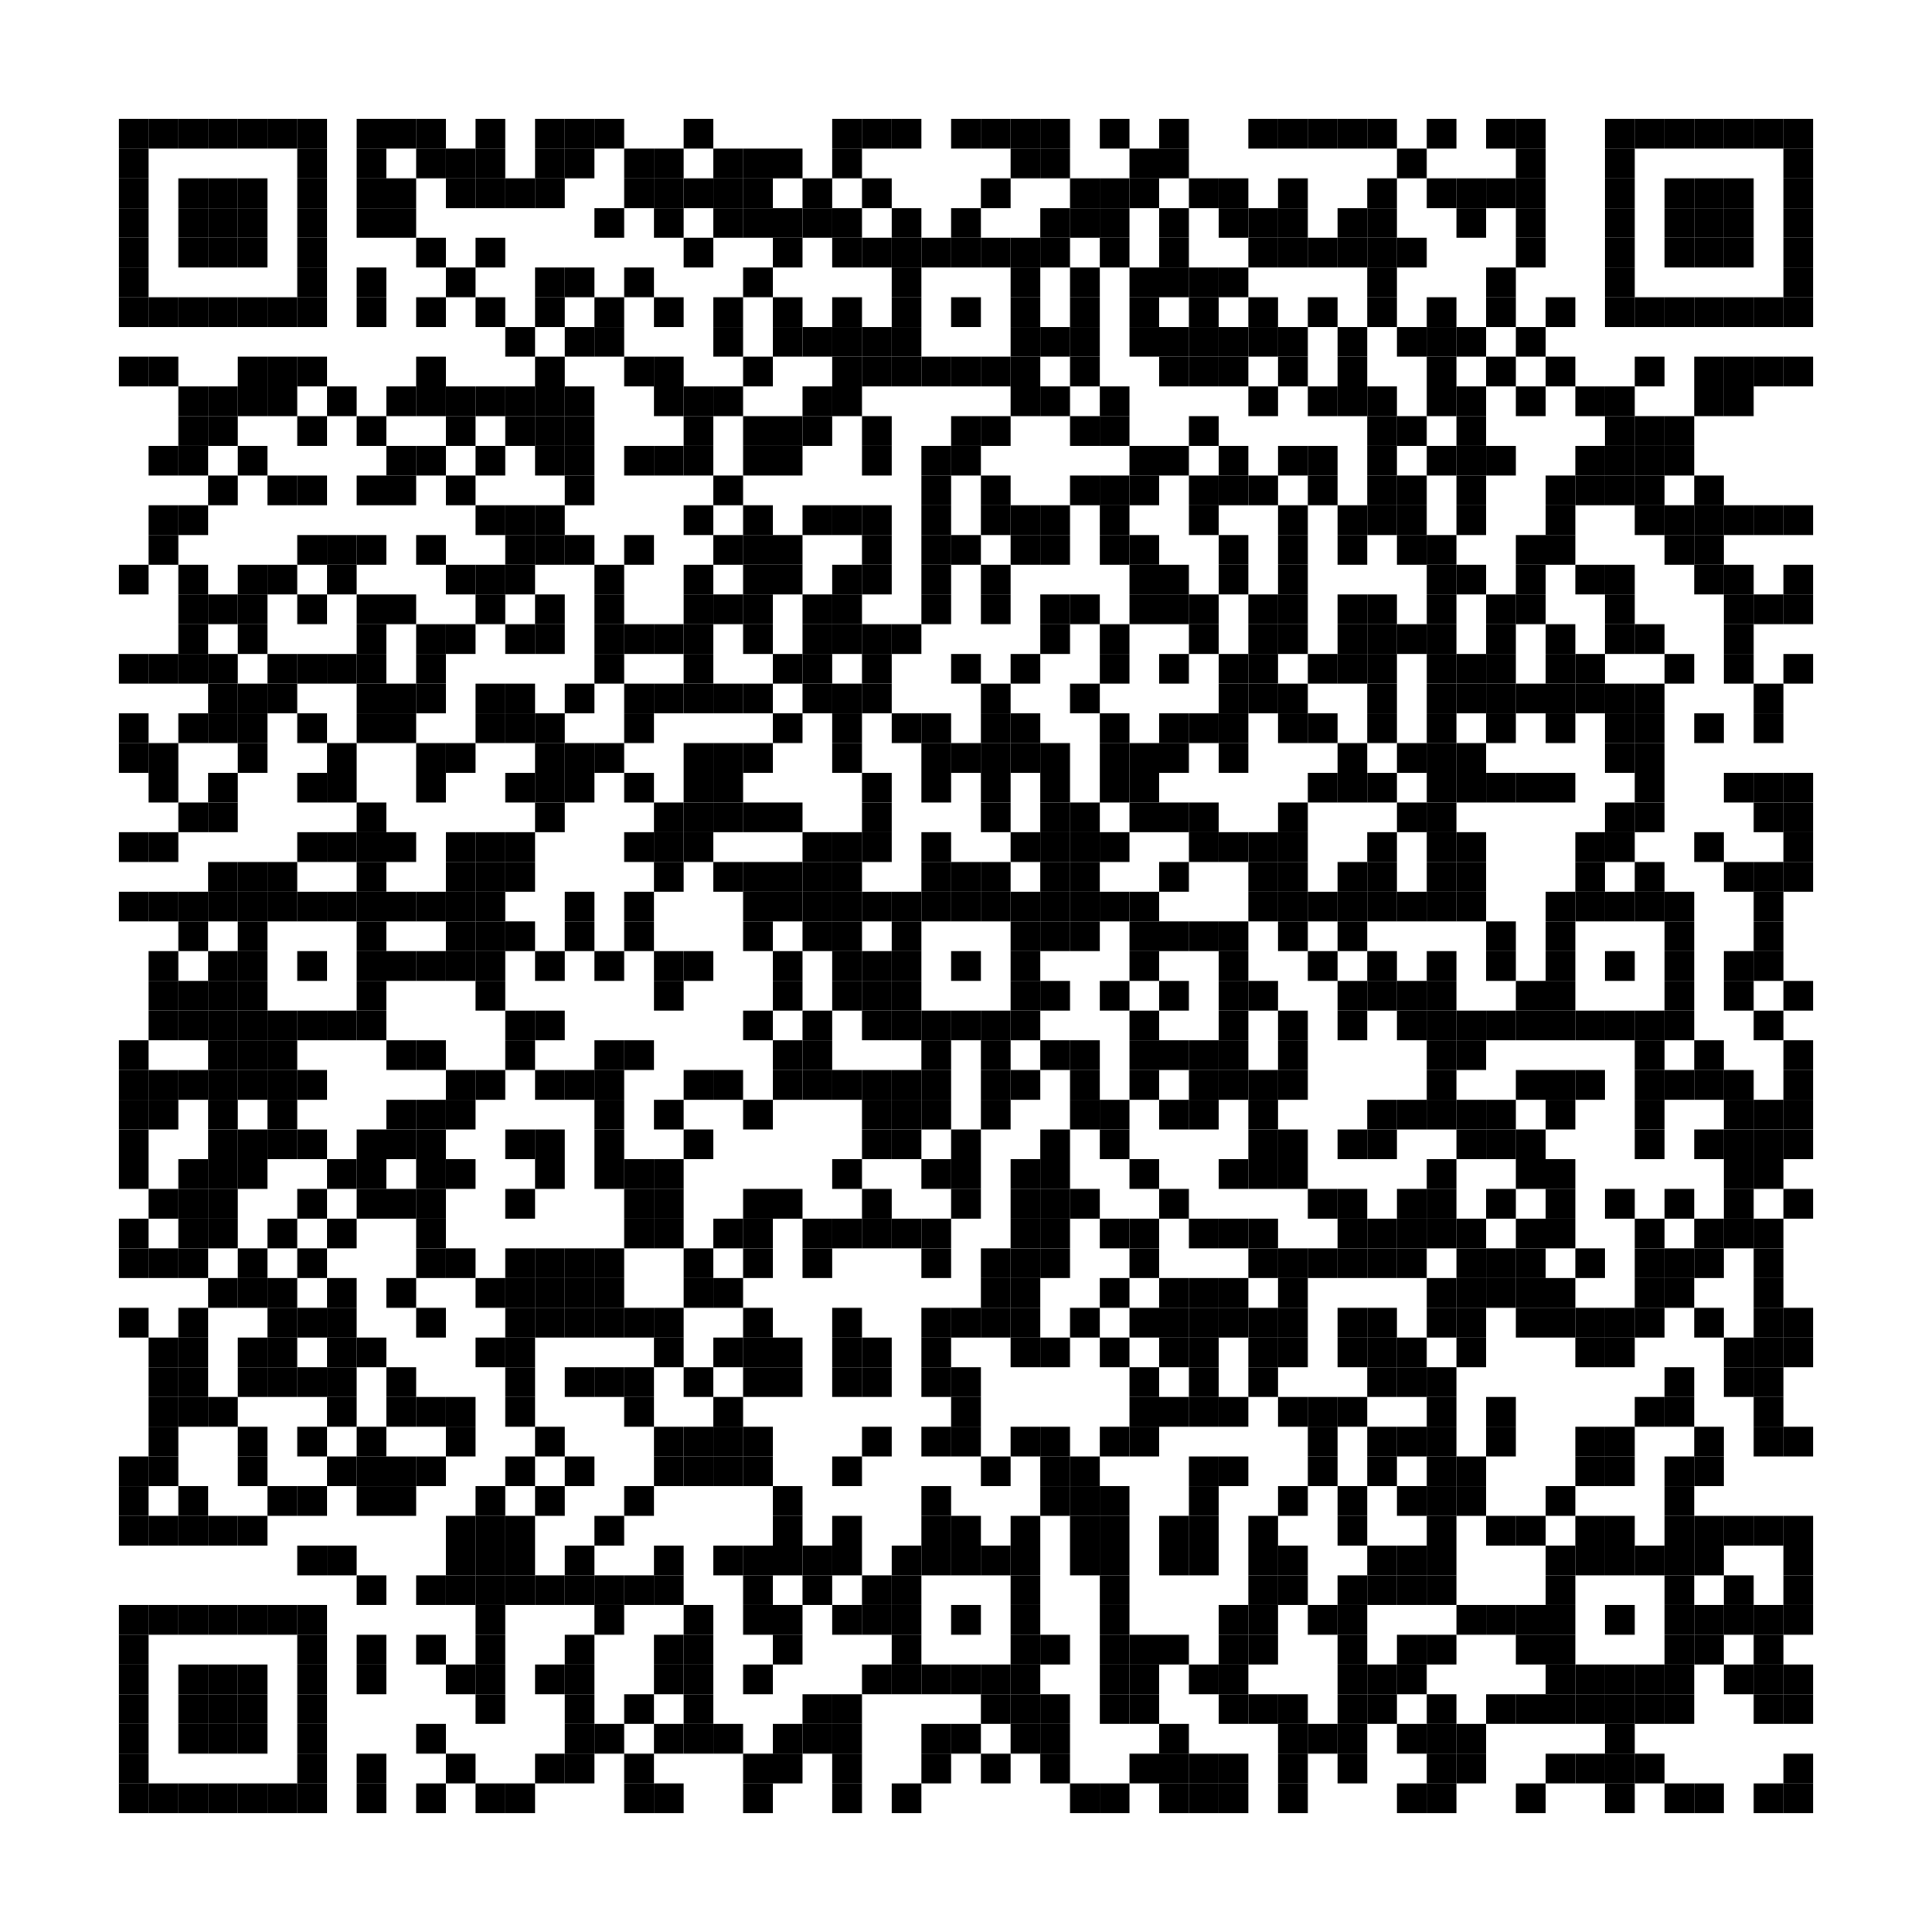 <?xml version="1.0" encoding="utf-8"?>
<!DOCTYPE svg PUBLIC "-//W3C//DTD SVG 1.0//EN" "http://www.w3.org/TR/2001/REC-SVG-20010904/DTD/svg10.dtd">
<svg xmlns="http://www.w3.org/2000/svg" xml:space="preserve" xmlns:xlink="http://www.w3.org/1999/xlink" width="65" height="65" viewBox="0 0 65 65">
<desc></desc>
<rect width="65" height="65" fill="#ffffff" cx="0" cy="0" />
<defs>
<rect id="p" width="1" height="1" />
</defs>
<g fill="#000000">
<use x="4" y="4" xlink:href="#p" />
<use x="5" y="4" xlink:href="#p" />
<use x="6" y="4" xlink:href="#p" />
<use x="7" y="4" xlink:href="#p" />
<use x="8" y="4" xlink:href="#p" />
<use x="9" y="4" xlink:href="#p" />
<use x="10" y="4" xlink:href="#p" />
<use x="12" y="4" xlink:href="#p" />
<use x="13" y="4" xlink:href="#p" />
<use x="14" y="4" xlink:href="#p" />
<use x="16" y="4" xlink:href="#p" />
<use x="18" y="4" xlink:href="#p" />
<use x="19" y="4" xlink:href="#p" />
<use x="20" y="4" xlink:href="#p" />
<use x="23" y="4" xlink:href="#p" />
<use x="28" y="4" xlink:href="#p" />
<use x="29" y="4" xlink:href="#p" />
<use x="30" y="4" xlink:href="#p" />
<use x="32" y="4" xlink:href="#p" />
<use x="33" y="4" xlink:href="#p" />
<use x="34" y="4" xlink:href="#p" />
<use x="35" y="4" xlink:href="#p" />
<use x="37" y="4" xlink:href="#p" />
<use x="39" y="4" xlink:href="#p" />
<use x="42" y="4" xlink:href="#p" />
<use x="43" y="4" xlink:href="#p" />
<use x="44" y="4" xlink:href="#p" />
<use x="45" y="4" xlink:href="#p" />
<use x="46" y="4" xlink:href="#p" />
<use x="48" y="4" xlink:href="#p" />
<use x="50" y="4" xlink:href="#p" />
<use x="51" y="4" xlink:href="#p" />
<use x="54" y="4" xlink:href="#p" />
<use x="55" y="4" xlink:href="#p" />
<use x="56" y="4" xlink:href="#p" />
<use x="57" y="4" xlink:href="#p" />
<use x="58" y="4" xlink:href="#p" />
<use x="59" y="4" xlink:href="#p" />
<use x="60" y="4" xlink:href="#p" />
<use x="4" y="5" xlink:href="#p" />
<use x="10" y="5" xlink:href="#p" />
<use x="12" y="5" xlink:href="#p" />
<use x="14" y="5" xlink:href="#p" />
<use x="15" y="5" xlink:href="#p" />
<use x="16" y="5" xlink:href="#p" />
<use x="18" y="5" xlink:href="#p" />
<use x="19" y="5" xlink:href="#p" />
<use x="21" y="5" xlink:href="#p" />
<use x="22" y="5" xlink:href="#p" />
<use x="24" y="5" xlink:href="#p" />
<use x="25" y="5" xlink:href="#p" />
<use x="26" y="5" xlink:href="#p" />
<use x="28" y="5" xlink:href="#p" />
<use x="34" y="5" xlink:href="#p" />
<use x="35" y="5" xlink:href="#p" />
<use x="38" y="5" xlink:href="#p" />
<use x="39" y="5" xlink:href="#p" />
<use x="47" y="5" xlink:href="#p" />
<use x="51" y="5" xlink:href="#p" />
<use x="54" y="5" xlink:href="#p" />
<use x="60" y="5" xlink:href="#p" />
<use x="4" y="6" xlink:href="#p" />
<use x="6" y="6" xlink:href="#p" />
<use x="7" y="6" xlink:href="#p" />
<use x="8" y="6" xlink:href="#p" />
<use x="10" y="6" xlink:href="#p" />
<use x="12" y="6" xlink:href="#p" />
<use x="13" y="6" xlink:href="#p" />
<use x="15" y="6" xlink:href="#p" />
<use x="16" y="6" xlink:href="#p" />
<use x="17" y="6" xlink:href="#p" />
<use x="18" y="6" xlink:href="#p" />
<use x="21" y="6" xlink:href="#p" />
<use x="22" y="6" xlink:href="#p" />
<use x="23" y="6" xlink:href="#p" />
<use x="24" y="6" xlink:href="#p" />
<use x="25" y="6" xlink:href="#p" />
<use x="27" y="6" xlink:href="#p" />
<use x="29" y="6" xlink:href="#p" />
<use x="33" y="6" xlink:href="#p" />
<use x="36" y="6" xlink:href="#p" />
<use x="37" y="6" xlink:href="#p" />
<use x="38" y="6" xlink:href="#p" />
<use x="40" y="6" xlink:href="#p" />
<use x="41" y="6" xlink:href="#p" />
<use x="43" y="6" xlink:href="#p" />
<use x="46" y="6" xlink:href="#p" />
<use x="48" y="6" xlink:href="#p" />
<use x="49" y="6" xlink:href="#p" />
<use x="50" y="6" xlink:href="#p" />
<use x="51" y="6" xlink:href="#p" />
<use x="54" y="6" xlink:href="#p" />
<use x="56" y="6" xlink:href="#p" />
<use x="57" y="6" xlink:href="#p" />
<use x="58" y="6" xlink:href="#p" />
<use x="60" y="6" xlink:href="#p" />
<use x="4" y="7" xlink:href="#p" />
<use x="6" y="7" xlink:href="#p" />
<use x="7" y="7" xlink:href="#p" />
<use x="8" y="7" xlink:href="#p" />
<use x="10" y="7" xlink:href="#p" />
<use x="12" y="7" xlink:href="#p" />
<use x="13" y="7" xlink:href="#p" />
<use x="20" y="7" xlink:href="#p" />
<use x="22" y="7" xlink:href="#p" />
<use x="24" y="7" xlink:href="#p" />
<use x="25" y="7" xlink:href="#p" />
<use x="26" y="7" xlink:href="#p" />
<use x="27" y="7" xlink:href="#p" />
<use x="28" y="7" xlink:href="#p" />
<use x="30" y="7" xlink:href="#p" />
<use x="32" y="7" xlink:href="#p" />
<use x="35" y="7" xlink:href="#p" />
<use x="36" y="7" xlink:href="#p" />
<use x="37" y="7" xlink:href="#p" />
<use x="39" y="7" xlink:href="#p" />
<use x="41" y="7" xlink:href="#p" />
<use x="42" y="7" xlink:href="#p" />
<use x="43" y="7" xlink:href="#p" />
<use x="45" y="7" xlink:href="#p" />
<use x="46" y="7" xlink:href="#p" />
<use x="49" y="7" xlink:href="#p" />
<use x="51" y="7" xlink:href="#p" />
<use x="54" y="7" xlink:href="#p" />
<use x="56" y="7" xlink:href="#p" />
<use x="57" y="7" xlink:href="#p" />
<use x="58" y="7" xlink:href="#p" />
<use x="60" y="7" xlink:href="#p" />
<use x="4" y="8" xlink:href="#p" />
<use x="6" y="8" xlink:href="#p" />
<use x="7" y="8" xlink:href="#p" />
<use x="8" y="8" xlink:href="#p" />
<use x="10" y="8" xlink:href="#p" />
<use x="14" y="8" xlink:href="#p" />
<use x="16" y="8" xlink:href="#p" />
<use x="23" y="8" xlink:href="#p" />
<use x="26" y="8" xlink:href="#p" />
<use x="28" y="8" xlink:href="#p" />
<use x="29" y="8" xlink:href="#p" />
<use x="30" y="8" xlink:href="#p" />
<use x="31" y="8" xlink:href="#p" />
<use x="32" y="8" xlink:href="#p" />
<use x="33" y="8" xlink:href="#p" />
<use x="34" y="8" xlink:href="#p" />
<use x="35" y="8" xlink:href="#p" />
<use x="37" y="8" xlink:href="#p" />
<use x="39" y="8" xlink:href="#p" />
<use x="42" y="8" xlink:href="#p" />
<use x="43" y="8" xlink:href="#p" />
<use x="44" y="8" xlink:href="#p" />
<use x="45" y="8" xlink:href="#p" />
<use x="46" y="8" xlink:href="#p" />
<use x="47" y="8" xlink:href="#p" />
<use x="51" y="8" xlink:href="#p" />
<use x="54" y="8" xlink:href="#p" />
<use x="56" y="8" xlink:href="#p" />
<use x="57" y="8" xlink:href="#p" />
<use x="58" y="8" xlink:href="#p" />
<use x="60" y="8" xlink:href="#p" />
<use x="4" y="9" xlink:href="#p" />
<use x="10" y="9" xlink:href="#p" />
<use x="12" y="9" xlink:href="#p" />
<use x="15" y="9" xlink:href="#p" />
<use x="18" y="9" xlink:href="#p" />
<use x="19" y="9" xlink:href="#p" />
<use x="21" y="9" xlink:href="#p" />
<use x="25" y="9" xlink:href="#p" />
<use x="30" y="9" xlink:href="#p" />
<use x="34" y="9" xlink:href="#p" />
<use x="36" y="9" xlink:href="#p" />
<use x="38" y="9" xlink:href="#p" />
<use x="39" y="9" xlink:href="#p" />
<use x="40" y="9" xlink:href="#p" />
<use x="41" y="9" xlink:href="#p" />
<use x="46" y="9" xlink:href="#p" />
<use x="50" y="9" xlink:href="#p" />
<use x="54" y="9" xlink:href="#p" />
<use x="60" y="9" xlink:href="#p" />
<use x="4" y="10" xlink:href="#p" />
<use x="5" y="10" xlink:href="#p" />
<use x="6" y="10" xlink:href="#p" />
<use x="7" y="10" xlink:href="#p" />
<use x="8" y="10" xlink:href="#p" />
<use x="9" y="10" xlink:href="#p" />
<use x="10" y="10" xlink:href="#p" />
<use x="12" y="10" xlink:href="#p" />
<use x="14" y="10" xlink:href="#p" />
<use x="16" y="10" xlink:href="#p" />
<use x="18" y="10" xlink:href="#p" />
<use x="20" y="10" xlink:href="#p" />
<use x="22" y="10" xlink:href="#p" />
<use x="24" y="10" xlink:href="#p" />
<use x="26" y="10" xlink:href="#p" />
<use x="28" y="10" xlink:href="#p" />
<use x="30" y="10" xlink:href="#p" />
<use x="32" y="10" xlink:href="#p" />
<use x="34" y="10" xlink:href="#p" />
<use x="36" y="10" xlink:href="#p" />
<use x="38" y="10" xlink:href="#p" />
<use x="40" y="10" xlink:href="#p" />
<use x="42" y="10" xlink:href="#p" />
<use x="44" y="10" xlink:href="#p" />
<use x="46" y="10" xlink:href="#p" />
<use x="48" y="10" xlink:href="#p" />
<use x="50" y="10" xlink:href="#p" />
<use x="52" y="10" xlink:href="#p" />
<use x="54" y="10" xlink:href="#p" />
<use x="55" y="10" xlink:href="#p" />
<use x="56" y="10" xlink:href="#p" />
<use x="57" y="10" xlink:href="#p" />
<use x="58" y="10" xlink:href="#p" />
<use x="59" y="10" xlink:href="#p" />
<use x="60" y="10" xlink:href="#p" />
<use x="17" y="11" xlink:href="#p" />
<use x="19" y="11" xlink:href="#p" />
<use x="20" y="11" xlink:href="#p" />
<use x="24" y="11" xlink:href="#p" />
<use x="26" y="11" xlink:href="#p" />
<use x="27" y="11" xlink:href="#p" />
<use x="28" y="11" xlink:href="#p" />
<use x="29" y="11" xlink:href="#p" />
<use x="30" y="11" xlink:href="#p" />
<use x="34" y="11" xlink:href="#p" />
<use x="35" y="11" xlink:href="#p" />
<use x="36" y="11" xlink:href="#p" />
<use x="38" y="11" xlink:href="#p" />
<use x="39" y="11" xlink:href="#p" />
<use x="40" y="11" xlink:href="#p" />
<use x="41" y="11" xlink:href="#p" />
<use x="42" y="11" xlink:href="#p" />
<use x="43" y="11" xlink:href="#p" />
<use x="45" y="11" xlink:href="#p" />
<use x="47" y="11" xlink:href="#p" />
<use x="48" y="11" xlink:href="#p" />
<use x="49" y="11" xlink:href="#p" />
<use x="51" y="11" xlink:href="#p" />
<use x="4" y="12" xlink:href="#p" />
<use x="5" y="12" xlink:href="#p" />
<use x="8" y="12" xlink:href="#p" />
<use x="9" y="12" xlink:href="#p" />
<use x="10" y="12" xlink:href="#p" />
<use x="14" y="12" xlink:href="#p" />
<use x="18" y="12" xlink:href="#p" />
<use x="21" y="12" xlink:href="#p" />
<use x="22" y="12" xlink:href="#p" />
<use x="25" y="12" xlink:href="#p" />
<use x="28" y="12" xlink:href="#p" />
<use x="29" y="12" xlink:href="#p" />
<use x="30" y="12" xlink:href="#p" />
<use x="31" y="12" xlink:href="#p" />
<use x="32" y="12" xlink:href="#p" />
<use x="33" y="12" xlink:href="#p" />
<use x="34" y="12" xlink:href="#p" />
<use x="36" y="12" xlink:href="#p" />
<use x="39" y="12" xlink:href="#p" />
<use x="40" y="12" xlink:href="#p" />
<use x="41" y="12" xlink:href="#p" />
<use x="43" y="12" xlink:href="#p" />
<use x="45" y="12" xlink:href="#p" />
<use x="48" y="12" xlink:href="#p" />
<use x="50" y="12" xlink:href="#p" />
<use x="52" y="12" xlink:href="#p" />
<use x="55" y="12" xlink:href="#p" />
<use x="57" y="12" xlink:href="#p" />
<use x="58" y="12" xlink:href="#p" />
<use x="59" y="12" xlink:href="#p" />
<use x="60" y="12" xlink:href="#p" />
<use x="6" y="13" xlink:href="#p" />
<use x="7" y="13" xlink:href="#p" />
<use x="8" y="13" xlink:href="#p" />
<use x="9" y="13" xlink:href="#p" />
<use x="11" y="13" xlink:href="#p" />
<use x="13" y="13" xlink:href="#p" />
<use x="14" y="13" xlink:href="#p" />
<use x="15" y="13" xlink:href="#p" />
<use x="16" y="13" xlink:href="#p" />
<use x="17" y="13" xlink:href="#p" />
<use x="18" y="13" xlink:href="#p" />
<use x="19" y="13" xlink:href="#p" />
<use x="22" y="13" xlink:href="#p" />
<use x="23" y="13" xlink:href="#p" />
<use x="24" y="13" xlink:href="#p" />
<use x="27" y="13" xlink:href="#p" />
<use x="28" y="13" xlink:href="#p" />
<use x="34" y="13" xlink:href="#p" />
<use x="35" y="13" xlink:href="#p" />
<use x="37" y="13" xlink:href="#p" />
<use x="42" y="13" xlink:href="#p" />
<use x="44" y="13" xlink:href="#p" />
<use x="45" y="13" xlink:href="#p" />
<use x="46" y="13" xlink:href="#p" />
<use x="48" y="13" xlink:href="#p" />
<use x="49" y="13" xlink:href="#p" />
<use x="51" y="13" xlink:href="#p" />
<use x="53" y="13" xlink:href="#p" />
<use x="54" y="13" xlink:href="#p" />
<use x="57" y="13" xlink:href="#p" />
<use x="58" y="13" xlink:href="#p" />
<use x="6" y="14" xlink:href="#p" />
<use x="7" y="14" xlink:href="#p" />
<use x="10" y="14" xlink:href="#p" />
<use x="12" y="14" xlink:href="#p" />
<use x="15" y="14" xlink:href="#p" />
<use x="17" y="14" xlink:href="#p" />
<use x="18" y="14" xlink:href="#p" />
<use x="19" y="14" xlink:href="#p" />
<use x="23" y="14" xlink:href="#p" />
<use x="25" y="14" xlink:href="#p" />
<use x="26" y="14" xlink:href="#p" />
<use x="27" y="14" xlink:href="#p" />
<use x="29" y="14" xlink:href="#p" />
<use x="32" y="14" xlink:href="#p" />
<use x="33" y="14" xlink:href="#p" />
<use x="36" y="14" xlink:href="#p" />
<use x="37" y="14" xlink:href="#p" />
<use x="40" y="14" xlink:href="#p" />
<use x="46" y="14" xlink:href="#p" />
<use x="47" y="14" xlink:href="#p" />
<use x="49" y="14" xlink:href="#p" />
<use x="54" y="14" xlink:href="#p" />
<use x="55" y="14" xlink:href="#p" />
<use x="56" y="14" xlink:href="#p" />
<use x="5" y="15" xlink:href="#p" />
<use x="6" y="15" xlink:href="#p" />
<use x="8" y="15" xlink:href="#p" />
<use x="13" y="15" xlink:href="#p" />
<use x="14" y="15" xlink:href="#p" />
<use x="16" y="15" xlink:href="#p" />
<use x="18" y="15" xlink:href="#p" />
<use x="19" y="15" xlink:href="#p" />
<use x="21" y="15" xlink:href="#p" />
<use x="22" y="15" xlink:href="#p" />
<use x="23" y="15" xlink:href="#p" />
<use x="25" y="15" xlink:href="#p" />
<use x="26" y="15" xlink:href="#p" />
<use x="29" y="15" xlink:href="#p" />
<use x="31" y="15" xlink:href="#p" />
<use x="32" y="15" xlink:href="#p" />
<use x="38" y="15" xlink:href="#p" />
<use x="39" y="15" xlink:href="#p" />
<use x="41" y="15" xlink:href="#p" />
<use x="43" y="15" xlink:href="#p" />
<use x="44" y="15" xlink:href="#p" />
<use x="46" y="15" xlink:href="#p" />
<use x="48" y="15" xlink:href="#p" />
<use x="49" y="15" xlink:href="#p" />
<use x="50" y="15" xlink:href="#p" />
<use x="53" y="15" xlink:href="#p" />
<use x="54" y="15" xlink:href="#p" />
<use x="55" y="15" xlink:href="#p" />
<use x="56" y="15" xlink:href="#p" />
<use x="7" y="16" xlink:href="#p" />
<use x="9" y="16" xlink:href="#p" />
<use x="10" y="16" xlink:href="#p" />
<use x="12" y="16" xlink:href="#p" />
<use x="13" y="16" xlink:href="#p" />
<use x="15" y="16" xlink:href="#p" />
<use x="19" y="16" xlink:href="#p" />
<use x="24" y="16" xlink:href="#p" />
<use x="31" y="16" xlink:href="#p" />
<use x="33" y="16" xlink:href="#p" />
<use x="36" y="16" xlink:href="#p" />
<use x="37" y="16" xlink:href="#p" />
<use x="38" y="16" xlink:href="#p" />
<use x="40" y="16" xlink:href="#p" />
<use x="41" y="16" xlink:href="#p" />
<use x="42" y="16" xlink:href="#p" />
<use x="44" y="16" xlink:href="#p" />
<use x="46" y="16" xlink:href="#p" />
<use x="47" y="16" xlink:href="#p" />
<use x="49" y="16" xlink:href="#p" />
<use x="52" y="16" xlink:href="#p" />
<use x="53" y="16" xlink:href="#p" />
<use x="54" y="16" xlink:href="#p" />
<use x="55" y="16" xlink:href="#p" />
<use x="57" y="16" xlink:href="#p" />
<use x="5" y="17" xlink:href="#p" />
<use x="6" y="17" xlink:href="#p" />
<use x="16" y="17" xlink:href="#p" />
<use x="17" y="17" xlink:href="#p" />
<use x="18" y="17" xlink:href="#p" />
<use x="23" y="17" xlink:href="#p" />
<use x="25" y="17" xlink:href="#p" />
<use x="27" y="17" xlink:href="#p" />
<use x="28" y="17" xlink:href="#p" />
<use x="29" y="17" xlink:href="#p" />
<use x="31" y="17" xlink:href="#p" />
<use x="33" y="17" xlink:href="#p" />
<use x="34" y="17" xlink:href="#p" />
<use x="35" y="17" xlink:href="#p" />
<use x="37" y="17" xlink:href="#p" />
<use x="40" y="17" xlink:href="#p" />
<use x="43" y="17" xlink:href="#p" />
<use x="45" y="17" xlink:href="#p" />
<use x="46" y="17" xlink:href="#p" />
<use x="47" y="17" xlink:href="#p" />
<use x="49" y="17" xlink:href="#p" />
<use x="52" y="17" xlink:href="#p" />
<use x="55" y="17" xlink:href="#p" />
<use x="56" y="17" xlink:href="#p" />
<use x="57" y="17" xlink:href="#p" />
<use x="58" y="17" xlink:href="#p" />
<use x="59" y="17" xlink:href="#p" />
<use x="60" y="17" xlink:href="#p" />
<use x="5" y="18" xlink:href="#p" />
<use x="10" y="18" xlink:href="#p" />
<use x="11" y="18" xlink:href="#p" />
<use x="12" y="18" xlink:href="#p" />
<use x="14" y="18" xlink:href="#p" />
<use x="17" y="18" xlink:href="#p" />
<use x="18" y="18" xlink:href="#p" />
<use x="19" y="18" xlink:href="#p" />
<use x="21" y="18" xlink:href="#p" />
<use x="24" y="18" xlink:href="#p" />
<use x="25" y="18" xlink:href="#p" />
<use x="26" y="18" xlink:href="#p" />
<use x="29" y="18" xlink:href="#p" />
<use x="31" y="18" xlink:href="#p" />
<use x="32" y="18" xlink:href="#p" />
<use x="34" y="18" xlink:href="#p" />
<use x="35" y="18" xlink:href="#p" />
<use x="37" y="18" xlink:href="#p" />
<use x="38" y="18" xlink:href="#p" />
<use x="41" y="18" xlink:href="#p" />
<use x="43" y="18" xlink:href="#p" />
<use x="45" y="18" xlink:href="#p" />
<use x="47" y="18" xlink:href="#p" />
<use x="48" y="18" xlink:href="#p" />
<use x="51" y="18" xlink:href="#p" />
<use x="52" y="18" xlink:href="#p" />
<use x="56" y="18" xlink:href="#p" />
<use x="57" y="18" xlink:href="#p" />
<use x="4" y="19" xlink:href="#p" />
<use x="6" y="19" xlink:href="#p" />
<use x="8" y="19" xlink:href="#p" />
<use x="9" y="19" xlink:href="#p" />
<use x="11" y="19" xlink:href="#p" />
<use x="15" y="19" xlink:href="#p" />
<use x="16" y="19" xlink:href="#p" />
<use x="17" y="19" xlink:href="#p" />
<use x="20" y="19" xlink:href="#p" />
<use x="23" y="19" xlink:href="#p" />
<use x="25" y="19" xlink:href="#p" />
<use x="26" y="19" xlink:href="#p" />
<use x="28" y="19" xlink:href="#p" />
<use x="29" y="19" xlink:href="#p" />
<use x="31" y="19" xlink:href="#p" />
<use x="33" y="19" xlink:href="#p" />
<use x="38" y="19" xlink:href="#p" />
<use x="39" y="19" xlink:href="#p" />
<use x="41" y="19" xlink:href="#p" />
<use x="43" y="19" xlink:href="#p" />
<use x="48" y="19" xlink:href="#p" />
<use x="49" y="19" xlink:href="#p" />
<use x="51" y="19" xlink:href="#p" />
<use x="53" y="19" xlink:href="#p" />
<use x="54" y="19" xlink:href="#p" />
<use x="57" y="19" xlink:href="#p" />
<use x="58" y="19" xlink:href="#p" />
<use x="60" y="19" xlink:href="#p" />
<use x="6" y="20" xlink:href="#p" />
<use x="7" y="20" xlink:href="#p" />
<use x="8" y="20" xlink:href="#p" />
<use x="10" y="20" xlink:href="#p" />
<use x="12" y="20" xlink:href="#p" />
<use x="13" y="20" xlink:href="#p" />
<use x="16" y="20" xlink:href="#p" />
<use x="18" y="20" xlink:href="#p" />
<use x="20" y="20" xlink:href="#p" />
<use x="23" y="20" xlink:href="#p" />
<use x="24" y="20" xlink:href="#p" />
<use x="25" y="20" xlink:href="#p" />
<use x="27" y="20" xlink:href="#p" />
<use x="28" y="20" xlink:href="#p" />
<use x="31" y="20" xlink:href="#p" />
<use x="33" y="20" xlink:href="#p" />
<use x="35" y="20" xlink:href="#p" />
<use x="36" y="20" xlink:href="#p" />
<use x="38" y="20" xlink:href="#p" />
<use x="39" y="20" xlink:href="#p" />
<use x="40" y="20" xlink:href="#p" />
<use x="42" y="20" xlink:href="#p" />
<use x="43" y="20" xlink:href="#p" />
<use x="45" y="20" xlink:href="#p" />
<use x="46" y="20" xlink:href="#p" />
<use x="48" y="20" xlink:href="#p" />
<use x="50" y="20" xlink:href="#p" />
<use x="51" y="20" xlink:href="#p" />
<use x="54" y="20" xlink:href="#p" />
<use x="58" y="20" xlink:href="#p" />
<use x="59" y="20" xlink:href="#p" />
<use x="60" y="20" xlink:href="#p" />
<use x="6" y="21" xlink:href="#p" />
<use x="8" y="21" xlink:href="#p" />
<use x="12" y="21" xlink:href="#p" />
<use x="14" y="21" xlink:href="#p" />
<use x="15" y="21" xlink:href="#p" />
<use x="17" y="21" xlink:href="#p" />
<use x="18" y="21" xlink:href="#p" />
<use x="20" y="21" xlink:href="#p" />
<use x="21" y="21" xlink:href="#p" />
<use x="22" y="21" xlink:href="#p" />
<use x="23" y="21" xlink:href="#p" />
<use x="25" y="21" xlink:href="#p" />
<use x="27" y="21" xlink:href="#p" />
<use x="28" y="21" xlink:href="#p" />
<use x="29" y="21" xlink:href="#p" />
<use x="30" y="21" xlink:href="#p" />
<use x="35" y="21" xlink:href="#p" />
<use x="37" y="21" xlink:href="#p" />
<use x="40" y="21" xlink:href="#p" />
<use x="42" y="21" xlink:href="#p" />
<use x="43" y="21" xlink:href="#p" />
<use x="45" y="21" xlink:href="#p" />
<use x="46" y="21" xlink:href="#p" />
<use x="47" y="21" xlink:href="#p" />
<use x="48" y="21" xlink:href="#p" />
<use x="50" y="21" xlink:href="#p" />
<use x="52" y="21" xlink:href="#p" />
<use x="54" y="21" xlink:href="#p" />
<use x="55" y="21" xlink:href="#p" />
<use x="58" y="21" xlink:href="#p" />
<use x="4" y="22" xlink:href="#p" />
<use x="5" y="22" xlink:href="#p" />
<use x="6" y="22" xlink:href="#p" />
<use x="7" y="22" xlink:href="#p" />
<use x="9" y="22" xlink:href="#p" />
<use x="10" y="22" xlink:href="#p" />
<use x="11" y="22" xlink:href="#p" />
<use x="12" y="22" xlink:href="#p" />
<use x="14" y="22" xlink:href="#p" />
<use x="20" y="22" xlink:href="#p" />
<use x="23" y="22" xlink:href="#p" />
<use x="26" y="22" xlink:href="#p" />
<use x="27" y="22" xlink:href="#p" />
<use x="29" y="22" xlink:href="#p" />
<use x="32" y="22" xlink:href="#p" />
<use x="34" y="22" xlink:href="#p" />
<use x="37" y="22" xlink:href="#p" />
<use x="39" y="22" xlink:href="#p" />
<use x="41" y="22" xlink:href="#p" />
<use x="42" y="22" xlink:href="#p" />
<use x="44" y="22" xlink:href="#p" />
<use x="45" y="22" xlink:href="#p" />
<use x="46" y="22" xlink:href="#p" />
<use x="48" y="22" xlink:href="#p" />
<use x="49" y="22" xlink:href="#p" />
<use x="50" y="22" xlink:href="#p" />
<use x="52" y="22" xlink:href="#p" />
<use x="53" y="22" xlink:href="#p" />
<use x="56" y="22" xlink:href="#p" />
<use x="58" y="22" xlink:href="#p" />
<use x="60" y="22" xlink:href="#p" />
<use x="7" y="23" xlink:href="#p" />
<use x="8" y="23" xlink:href="#p" />
<use x="9" y="23" xlink:href="#p" />
<use x="12" y="23" xlink:href="#p" />
<use x="13" y="23" xlink:href="#p" />
<use x="14" y="23" xlink:href="#p" />
<use x="16" y="23" xlink:href="#p" />
<use x="17" y="23" xlink:href="#p" />
<use x="19" y="23" xlink:href="#p" />
<use x="21" y="23" xlink:href="#p" />
<use x="22" y="23" xlink:href="#p" />
<use x="23" y="23" xlink:href="#p" />
<use x="24" y="23" xlink:href="#p" />
<use x="25" y="23" xlink:href="#p" />
<use x="27" y="23" xlink:href="#p" />
<use x="28" y="23" xlink:href="#p" />
<use x="29" y="23" xlink:href="#p" />
<use x="33" y="23" xlink:href="#p" />
<use x="36" y="23" xlink:href="#p" />
<use x="41" y="23" xlink:href="#p" />
<use x="42" y="23" xlink:href="#p" />
<use x="43" y="23" xlink:href="#p" />
<use x="46" y="23" xlink:href="#p" />
<use x="48" y="23" xlink:href="#p" />
<use x="49" y="23" xlink:href="#p" />
<use x="50" y="23" xlink:href="#p" />
<use x="51" y="23" xlink:href="#p" />
<use x="52" y="23" xlink:href="#p" />
<use x="53" y="23" xlink:href="#p" />
<use x="54" y="23" xlink:href="#p" />
<use x="55" y="23" xlink:href="#p" />
<use x="59" y="23" xlink:href="#p" />
<use x="4" y="24" xlink:href="#p" />
<use x="6" y="24" xlink:href="#p" />
<use x="7" y="24" xlink:href="#p" />
<use x="8" y="24" xlink:href="#p" />
<use x="10" y="24" xlink:href="#p" />
<use x="12" y="24" xlink:href="#p" />
<use x="13" y="24" xlink:href="#p" />
<use x="16" y="24" xlink:href="#p" />
<use x="17" y="24" xlink:href="#p" />
<use x="18" y="24" xlink:href="#p" />
<use x="21" y="24" xlink:href="#p" />
<use x="26" y="24" xlink:href="#p" />
<use x="28" y="24" xlink:href="#p" />
<use x="30" y="24" xlink:href="#p" />
<use x="31" y="24" xlink:href="#p" />
<use x="33" y="24" xlink:href="#p" />
<use x="34" y="24" xlink:href="#p" />
<use x="37" y="24" xlink:href="#p" />
<use x="39" y="24" xlink:href="#p" />
<use x="40" y="24" xlink:href="#p" />
<use x="41" y="24" xlink:href="#p" />
<use x="43" y="24" xlink:href="#p" />
<use x="44" y="24" xlink:href="#p" />
<use x="46" y="24" xlink:href="#p" />
<use x="48" y="24" xlink:href="#p" />
<use x="50" y="24" xlink:href="#p" />
<use x="52" y="24" xlink:href="#p" />
<use x="54" y="24" xlink:href="#p" />
<use x="55" y="24" xlink:href="#p" />
<use x="57" y="24" xlink:href="#p" />
<use x="59" y="24" xlink:href="#p" />
<use x="4" y="25" xlink:href="#p" />
<use x="5" y="25" xlink:href="#p" />
<use x="8" y="25" xlink:href="#p" />
<use x="11" y="25" xlink:href="#p" />
<use x="14" y="25" xlink:href="#p" />
<use x="15" y="25" xlink:href="#p" />
<use x="18" y="25" xlink:href="#p" />
<use x="19" y="25" xlink:href="#p" />
<use x="20" y="25" xlink:href="#p" />
<use x="23" y="25" xlink:href="#p" />
<use x="24" y="25" xlink:href="#p" />
<use x="25" y="25" xlink:href="#p" />
<use x="28" y="25" xlink:href="#p" />
<use x="31" y="25" xlink:href="#p" />
<use x="32" y="25" xlink:href="#p" />
<use x="33" y="25" xlink:href="#p" />
<use x="34" y="25" xlink:href="#p" />
<use x="35" y="25" xlink:href="#p" />
<use x="37" y="25" xlink:href="#p" />
<use x="38" y="25" xlink:href="#p" />
<use x="39" y="25" xlink:href="#p" />
<use x="41" y="25" xlink:href="#p" />
<use x="45" y="25" xlink:href="#p" />
<use x="47" y="25" xlink:href="#p" />
<use x="48" y="25" xlink:href="#p" />
<use x="49" y="25" xlink:href="#p" />
<use x="54" y="25" xlink:href="#p" />
<use x="55" y="25" xlink:href="#p" />
<use x="5" y="26" xlink:href="#p" />
<use x="7" y="26" xlink:href="#p" />
<use x="10" y="26" xlink:href="#p" />
<use x="11" y="26" xlink:href="#p" />
<use x="14" y="26" xlink:href="#p" />
<use x="17" y="26" xlink:href="#p" />
<use x="18" y="26" xlink:href="#p" />
<use x="19" y="26" xlink:href="#p" />
<use x="21" y="26" xlink:href="#p" />
<use x="23" y="26" xlink:href="#p" />
<use x="24" y="26" xlink:href="#p" />
<use x="29" y="26" xlink:href="#p" />
<use x="31" y="26" xlink:href="#p" />
<use x="33" y="26" xlink:href="#p" />
<use x="35" y="26" xlink:href="#p" />
<use x="37" y="26" xlink:href="#p" />
<use x="38" y="26" xlink:href="#p" />
<use x="44" y="26" xlink:href="#p" />
<use x="45" y="26" xlink:href="#p" />
<use x="46" y="26" xlink:href="#p" />
<use x="48" y="26" xlink:href="#p" />
<use x="49" y="26" xlink:href="#p" />
<use x="50" y="26" xlink:href="#p" />
<use x="51" y="26" xlink:href="#p" />
<use x="52" y="26" xlink:href="#p" />
<use x="55" y="26" xlink:href="#p" />
<use x="58" y="26" xlink:href="#p" />
<use x="59" y="26" xlink:href="#p" />
<use x="60" y="26" xlink:href="#p" />
<use x="6" y="27" xlink:href="#p" />
<use x="7" y="27" xlink:href="#p" />
<use x="12" y="27" xlink:href="#p" />
<use x="18" y="27" xlink:href="#p" />
<use x="22" y="27" xlink:href="#p" />
<use x="23" y="27" xlink:href="#p" />
<use x="24" y="27" xlink:href="#p" />
<use x="25" y="27" xlink:href="#p" />
<use x="26" y="27" xlink:href="#p" />
<use x="29" y="27" xlink:href="#p" />
<use x="33" y="27" xlink:href="#p" />
<use x="35" y="27" xlink:href="#p" />
<use x="36" y="27" xlink:href="#p" />
<use x="38" y="27" xlink:href="#p" />
<use x="39" y="27" xlink:href="#p" />
<use x="40" y="27" xlink:href="#p" />
<use x="43" y="27" xlink:href="#p" />
<use x="47" y="27" xlink:href="#p" />
<use x="48" y="27" xlink:href="#p" />
<use x="54" y="27" xlink:href="#p" />
<use x="55" y="27" xlink:href="#p" />
<use x="59" y="27" xlink:href="#p" />
<use x="60" y="27" xlink:href="#p" />
<use x="4" y="28" xlink:href="#p" />
<use x="5" y="28" xlink:href="#p" />
<use x="10" y="28" xlink:href="#p" />
<use x="11" y="28" xlink:href="#p" />
<use x="12" y="28" xlink:href="#p" />
<use x="13" y="28" xlink:href="#p" />
<use x="15" y="28" xlink:href="#p" />
<use x="16" y="28" xlink:href="#p" />
<use x="17" y="28" xlink:href="#p" />
<use x="21" y="28" xlink:href="#p" />
<use x="22" y="28" xlink:href="#p" />
<use x="23" y="28" xlink:href="#p" />
<use x="27" y="28" xlink:href="#p" />
<use x="28" y="28" xlink:href="#p" />
<use x="29" y="28" xlink:href="#p" />
<use x="31" y="28" xlink:href="#p" />
<use x="34" y="28" xlink:href="#p" />
<use x="35" y="28" xlink:href="#p" />
<use x="36" y="28" xlink:href="#p" />
<use x="37" y="28" xlink:href="#p" />
<use x="40" y="28" xlink:href="#p" />
<use x="41" y="28" xlink:href="#p" />
<use x="42" y="28" xlink:href="#p" />
<use x="43" y="28" xlink:href="#p" />
<use x="46" y="28" xlink:href="#p" />
<use x="48" y="28" xlink:href="#p" />
<use x="49" y="28" xlink:href="#p" />
<use x="53" y="28" xlink:href="#p" />
<use x="54" y="28" xlink:href="#p" />
<use x="57" y="28" xlink:href="#p" />
<use x="60" y="28" xlink:href="#p" />
<use x="7" y="29" xlink:href="#p" />
<use x="8" y="29" xlink:href="#p" />
<use x="9" y="29" xlink:href="#p" />
<use x="12" y="29" xlink:href="#p" />
<use x="15" y="29" xlink:href="#p" />
<use x="16" y="29" xlink:href="#p" />
<use x="17" y="29" xlink:href="#p" />
<use x="22" y="29" xlink:href="#p" />
<use x="24" y="29" xlink:href="#p" />
<use x="25" y="29" xlink:href="#p" />
<use x="26" y="29" xlink:href="#p" />
<use x="27" y="29" xlink:href="#p" />
<use x="28" y="29" xlink:href="#p" />
<use x="31" y="29" xlink:href="#p" />
<use x="32" y="29" xlink:href="#p" />
<use x="33" y="29" xlink:href="#p" />
<use x="35" y="29" xlink:href="#p" />
<use x="36" y="29" xlink:href="#p" />
<use x="39" y="29" xlink:href="#p" />
<use x="42" y="29" xlink:href="#p" />
<use x="43" y="29" xlink:href="#p" />
<use x="45" y="29" xlink:href="#p" />
<use x="46" y="29" xlink:href="#p" />
<use x="48" y="29" xlink:href="#p" />
<use x="49" y="29" xlink:href="#p" />
<use x="53" y="29" xlink:href="#p" />
<use x="55" y="29" xlink:href="#p" />
<use x="58" y="29" xlink:href="#p" />
<use x="59" y="29" xlink:href="#p" />
<use x="60" y="29" xlink:href="#p" />
<use x="4" y="30" xlink:href="#p" />
<use x="5" y="30" xlink:href="#p" />
<use x="6" y="30" xlink:href="#p" />
<use x="7" y="30" xlink:href="#p" />
<use x="8" y="30" xlink:href="#p" />
<use x="9" y="30" xlink:href="#p" />
<use x="10" y="30" xlink:href="#p" />
<use x="11" y="30" xlink:href="#p" />
<use x="12" y="30" xlink:href="#p" />
<use x="13" y="30" xlink:href="#p" />
<use x="14" y="30" xlink:href="#p" />
<use x="15" y="30" xlink:href="#p" />
<use x="16" y="30" xlink:href="#p" />
<use x="19" y="30" xlink:href="#p" />
<use x="21" y="30" xlink:href="#p" />
<use x="25" y="30" xlink:href="#p" />
<use x="26" y="30" xlink:href="#p" />
<use x="27" y="30" xlink:href="#p" />
<use x="28" y="30" xlink:href="#p" />
<use x="29" y="30" xlink:href="#p" />
<use x="30" y="30" xlink:href="#p" />
<use x="31" y="30" xlink:href="#p" />
<use x="32" y="30" xlink:href="#p" />
<use x="33" y="30" xlink:href="#p" />
<use x="34" y="30" xlink:href="#p" />
<use x="35" y="30" xlink:href="#p" />
<use x="36" y="30" xlink:href="#p" />
<use x="37" y="30" xlink:href="#p" />
<use x="38" y="30" xlink:href="#p" />
<use x="42" y="30" xlink:href="#p" />
<use x="43" y="30" xlink:href="#p" />
<use x="44" y="30" xlink:href="#p" />
<use x="45" y="30" xlink:href="#p" />
<use x="46" y="30" xlink:href="#p" />
<use x="47" y="30" xlink:href="#p" />
<use x="48" y="30" xlink:href="#p" />
<use x="49" y="30" xlink:href="#p" />
<use x="52" y="30" xlink:href="#p" />
<use x="53" y="30" xlink:href="#p" />
<use x="54" y="30" xlink:href="#p" />
<use x="55" y="30" xlink:href="#p" />
<use x="56" y="30" xlink:href="#p" />
<use x="59" y="30" xlink:href="#p" />
<use x="6" y="31" xlink:href="#p" />
<use x="8" y="31" xlink:href="#p" />
<use x="12" y="31" xlink:href="#p" />
<use x="15" y="31" xlink:href="#p" />
<use x="16" y="31" xlink:href="#p" />
<use x="17" y="31" xlink:href="#p" />
<use x="19" y="31" xlink:href="#p" />
<use x="21" y="31" xlink:href="#p" />
<use x="25" y="31" xlink:href="#p" />
<use x="27" y="31" xlink:href="#p" />
<use x="28" y="31" xlink:href="#p" />
<use x="30" y="31" xlink:href="#p" />
<use x="34" y="31" xlink:href="#p" />
<use x="35" y="31" xlink:href="#p" />
<use x="36" y="31" xlink:href="#p" />
<use x="38" y="31" xlink:href="#p" />
<use x="39" y="31" xlink:href="#p" />
<use x="40" y="31" xlink:href="#p" />
<use x="41" y="31" xlink:href="#p" />
<use x="43" y="31" xlink:href="#p" />
<use x="45" y="31" xlink:href="#p" />
<use x="50" y="31" xlink:href="#p" />
<use x="52" y="31" xlink:href="#p" />
<use x="56" y="31" xlink:href="#p" />
<use x="59" y="31" xlink:href="#p" />
<use x="5" y="32" xlink:href="#p" />
<use x="7" y="32" xlink:href="#p" />
<use x="8" y="32" xlink:href="#p" />
<use x="10" y="32" xlink:href="#p" />
<use x="12" y="32" xlink:href="#p" />
<use x="13" y="32" xlink:href="#p" />
<use x="14" y="32" xlink:href="#p" />
<use x="15" y="32" xlink:href="#p" />
<use x="16" y="32" xlink:href="#p" />
<use x="18" y="32" xlink:href="#p" />
<use x="20" y="32" xlink:href="#p" />
<use x="22" y="32" xlink:href="#p" />
<use x="23" y="32" xlink:href="#p" />
<use x="26" y="32" xlink:href="#p" />
<use x="28" y="32" xlink:href="#p" />
<use x="29" y="32" xlink:href="#p" />
<use x="30" y="32" xlink:href="#p" />
<use x="32" y="32" xlink:href="#p" />
<use x="34" y="32" xlink:href="#p" />
<use x="38" y="32" xlink:href="#p" />
<use x="41" y="32" xlink:href="#p" />
<use x="44" y="32" xlink:href="#p" />
<use x="46" y="32" xlink:href="#p" />
<use x="48" y="32" xlink:href="#p" />
<use x="50" y="32" xlink:href="#p" />
<use x="52" y="32" xlink:href="#p" />
<use x="54" y="32" xlink:href="#p" />
<use x="56" y="32" xlink:href="#p" />
<use x="58" y="32" xlink:href="#p" />
<use x="59" y="32" xlink:href="#p" />
<use x="5" y="33" xlink:href="#p" />
<use x="6" y="33" xlink:href="#p" />
<use x="7" y="33" xlink:href="#p" />
<use x="8" y="33" xlink:href="#p" />
<use x="12" y="33" xlink:href="#p" />
<use x="16" y="33" xlink:href="#p" />
<use x="22" y="33" xlink:href="#p" />
<use x="26" y="33" xlink:href="#p" />
<use x="28" y="33" xlink:href="#p" />
<use x="29" y="33" xlink:href="#p" />
<use x="30" y="33" xlink:href="#p" />
<use x="34" y="33" xlink:href="#p" />
<use x="35" y="33" xlink:href="#p" />
<use x="37" y="33" xlink:href="#p" />
<use x="39" y="33" xlink:href="#p" />
<use x="41" y="33" xlink:href="#p" />
<use x="42" y="33" xlink:href="#p" />
<use x="45" y="33" xlink:href="#p" />
<use x="46" y="33" xlink:href="#p" />
<use x="47" y="33" xlink:href="#p" />
<use x="48" y="33" xlink:href="#p" />
<use x="51" y="33" xlink:href="#p" />
<use x="52" y="33" xlink:href="#p" />
<use x="56" y="33" xlink:href="#p" />
<use x="58" y="33" xlink:href="#p" />
<use x="60" y="33" xlink:href="#p" />
<use x="5" y="34" xlink:href="#p" />
<use x="6" y="34" xlink:href="#p" />
<use x="7" y="34" xlink:href="#p" />
<use x="8" y="34" xlink:href="#p" />
<use x="9" y="34" xlink:href="#p" />
<use x="10" y="34" xlink:href="#p" />
<use x="11" y="34" xlink:href="#p" />
<use x="12" y="34" xlink:href="#p" />
<use x="17" y="34" xlink:href="#p" />
<use x="18" y="34" xlink:href="#p" />
<use x="25" y="34" xlink:href="#p" />
<use x="27" y="34" xlink:href="#p" />
<use x="29" y="34" xlink:href="#p" />
<use x="30" y="34" xlink:href="#p" />
<use x="31" y="34" xlink:href="#p" />
<use x="32" y="34" xlink:href="#p" />
<use x="33" y="34" xlink:href="#p" />
<use x="34" y="34" xlink:href="#p" />
<use x="38" y="34" xlink:href="#p" />
<use x="41" y="34" xlink:href="#p" />
<use x="43" y="34" xlink:href="#p" />
<use x="45" y="34" xlink:href="#p" />
<use x="47" y="34" xlink:href="#p" />
<use x="48" y="34" xlink:href="#p" />
<use x="49" y="34" xlink:href="#p" />
<use x="50" y="34" xlink:href="#p" />
<use x="51" y="34" xlink:href="#p" />
<use x="52" y="34" xlink:href="#p" />
<use x="53" y="34" xlink:href="#p" />
<use x="54" y="34" xlink:href="#p" />
<use x="55" y="34" xlink:href="#p" />
<use x="56" y="34" xlink:href="#p" />
<use x="59" y="34" xlink:href="#p" />
<use x="4" y="35" xlink:href="#p" />
<use x="7" y="35" xlink:href="#p" />
<use x="8" y="35" xlink:href="#p" />
<use x="9" y="35" xlink:href="#p" />
<use x="13" y="35" xlink:href="#p" />
<use x="14" y="35" xlink:href="#p" />
<use x="17" y="35" xlink:href="#p" />
<use x="20" y="35" xlink:href="#p" />
<use x="21" y="35" xlink:href="#p" />
<use x="26" y="35" xlink:href="#p" />
<use x="27" y="35" xlink:href="#p" />
<use x="31" y="35" xlink:href="#p" />
<use x="33" y="35" xlink:href="#p" />
<use x="35" y="35" xlink:href="#p" />
<use x="36" y="35" xlink:href="#p" />
<use x="38" y="35" xlink:href="#p" />
<use x="39" y="35" xlink:href="#p" />
<use x="40" y="35" xlink:href="#p" />
<use x="41" y="35" xlink:href="#p" />
<use x="43" y="35" xlink:href="#p" />
<use x="48" y="35" xlink:href="#p" />
<use x="49" y="35" xlink:href="#p" />
<use x="55" y="35" xlink:href="#p" />
<use x="57" y="35" xlink:href="#p" />
<use x="60" y="35" xlink:href="#p" />
<use x="4" y="36" xlink:href="#p" />
<use x="5" y="36" xlink:href="#p" />
<use x="6" y="36" xlink:href="#p" />
<use x="7" y="36" xlink:href="#p" />
<use x="8" y="36" xlink:href="#p" />
<use x="9" y="36" xlink:href="#p" />
<use x="10" y="36" xlink:href="#p" />
<use x="15" y="36" xlink:href="#p" />
<use x="16" y="36" xlink:href="#p" />
<use x="18" y="36" xlink:href="#p" />
<use x="19" y="36" xlink:href="#p" />
<use x="20" y="36" xlink:href="#p" />
<use x="23" y="36" xlink:href="#p" />
<use x="24" y="36" xlink:href="#p" />
<use x="26" y="36" xlink:href="#p" />
<use x="27" y="36" xlink:href="#p" />
<use x="28" y="36" xlink:href="#p" />
<use x="29" y="36" xlink:href="#p" />
<use x="30" y="36" xlink:href="#p" />
<use x="31" y="36" xlink:href="#p" />
<use x="33" y="36" xlink:href="#p" />
<use x="34" y="36" xlink:href="#p" />
<use x="36" y="36" xlink:href="#p" />
<use x="38" y="36" xlink:href="#p" />
<use x="40" y="36" xlink:href="#p" />
<use x="41" y="36" xlink:href="#p" />
<use x="42" y="36" xlink:href="#p" />
<use x="43" y="36" xlink:href="#p" />
<use x="48" y="36" xlink:href="#p" />
<use x="51" y="36" xlink:href="#p" />
<use x="52" y="36" xlink:href="#p" />
<use x="53" y="36" xlink:href="#p" />
<use x="55" y="36" xlink:href="#p" />
<use x="56" y="36" xlink:href="#p" />
<use x="57" y="36" xlink:href="#p" />
<use x="58" y="36" xlink:href="#p" />
<use x="60" y="36" xlink:href="#p" />
<use x="4" y="37" xlink:href="#p" />
<use x="5" y="37" xlink:href="#p" />
<use x="7" y="37" xlink:href="#p" />
<use x="9" y="37" xlink:href="#p" />
<use x="13" y="37" xlink:href="#p" />
<use x="14" y="37" xlink:href="#p" />
<use x="15" y="37" xlink:href="#p" />
<use x="20" y="37" xlink:href="#p" />
<use x="22" y="37" xlink:href="#p" />
<use x="25" y="37" xlink:href="#p" />
<use x="29" y="37" xlink:href="#p" />
<use x="30" y="37" xlink:href="#p" />
<use x="31" y="37" xlink:href="#p" />
<use x="33" y="37" xlink:href="#p" />
<use x="36" y="37" xlink:href="#p" />
<use x="37" y="37" xlink:href="#p" />
<use x="39" y="37" xlink:href="#p" />
<use x="40" y="37" xlink:href="#p" />
<use x="42" y="37" xlink:href="#p" />
<use x="46" y="37" xlink:href="#p" />
<use x="47" y="37" xlink:href="#p" />
<use x="48" y="37" xlink:href="#p" />
<use x="49" y="37" xlink:href="#p" />
<use x="50" y="37" xlink:href="#p" />
<use x="52" y="37" xlink:href="#p" />
<use x="55" y="37" xlink:href="#p" />
<use x="58" y="37" xlink:href="#p" />
<use x="59" y="37" xlink:href="#p" />
<use x="60" y="37" xlink:href="#p" />
<use x="4" y="38" xlink:href="#p" />
<use x="7" y="38" xlink:href="#p" />
<use x="8" y="38" xlink:href="#p" />
<use x="9" y="38" xlink:href="#p" />
<use x="10" y="38" xlink:href="#p" />
<use x="12" y="38" xlink:href="#p" />
<use x="13" y="38" xlink:href="#p" />
<use x="14" y="38" xlink:href="#p" />
<use x="17" y="38" xlink:href="#p" />
<use x="18" y="38" xlink:href="#p" />
<use x="20" y="38" xlink:href="#p" />
<use x="23" y="38" xlink:href="#p" />
<use x="29" y="38" xlink:href="#p" />
<use x="30" y="38" xlink:href="#p" />
<use x="32" y="38" xlink:href="#p" />
<use x="35" y="38" xlink:href="#p" />
<use x="37" y="38" xlink:href="#p" />
<use x="42" y="38" xlink:href="#p" />
<use x="43" y="38" xlink:href="#p" />
<use x="45" y="38" xlink:href="#p" />
<use x="46" y="38" xlink:href="#p" />
<use x="49" y="38" xlink:href="#p" />
<use x="50" y="38" xlink:href="#p" />
<use x="51" y="38" xlink:href="#p" />
<use x="55" y="38" xlink:href="#p" />
<use x="57" y="38" xlink:href="#p" />
<use x="58" y="38" xlink:href="#p" />
<use x="59" y="38" xlink:href="#p" />
<use x="60" y="38" xlink:href="#p" />
<use x="4" y="39" xlink:href="#p" />
<use x="6" y="39" xlink:href="#p" />
<use x="7" y="39" xlink:href="#p" />
<use x="8" y="39" xlink:href="#p" />
<use x="11" y="39" xlink:href="#p" />
<use x="12" y="39" xlink:href="#p" />
<use x="14" y="39" xlink:href="#p" />
<use x="15" y="39" xlink:href="#p" />
<use x="18" y="39" xlink:href="#p" />
<use x="20" y="39" xlink:href="#p" />
<use x="21" y="39" xlink:href="#p" />
<use x="22" y="39" xlink:href="#p" />
<use x="28" y="39" xlink:href="#p" />
<use x="31" y="39" xlink:href="#p" />
<use x="32" y="39" xlink:href="#p" />
<use x="34" y="39" xlink:href="#p" />
<use x="35" y="39" xlink:href="#p" />
<use x="38" y="39" xlink:href="#p" />
<use x="41" y="39" xlink:href="#p" />
<use x="42" y="39" xlink:href="#p" />
<use x="43" y="39" xlink:href="#p" />
<use x="48" y="39" xlink:href="#p" />
<use x="51" y="39" xlink:href="#p" />
<use x="52" y="39" xlink:href="#p" />
<use x="58" y="39" xlink:href="#p" />
<use x="59" y="39" xlink:href="#p" />
<use x="5" y="40" xlink:href="#p" />
<use x="6" y="40" xlink:href="#p" />
<use x="7" y="40" xlink:href="#p" />
<use x="10" y="40" xlink:href="#p" />
<use x="12" y="40" xlink:href="#p" />
<use x="13" y="40" xlink:href="#p" />
<use x="14" y="40" xlink:href="#p" />
<use x="17" y="40" xlink:href="#p" />
<use x="21" y="40" xlink:href="#p" />
<use x="22" y="40" xlink:href="#p" />
<use x="25" y="40" xlink:href="#p" />
<use x="26" y="40" xlink:href="#p" />
<use x="29" y="40" xlink:href="#p" />
<use x="32" y="40" xlink:href="#p" />
<use x="34" y="40" xlink:href="#p" />
<use x="35" y="40" xlink:href="#p" />
<use x="36" y="40" xlink:href="#p" />
<use x="39" y="40" xlink:href="#p" />
<use x="44" y="40" xlink:href="#p" />
<use x="45" y="40" xlink:href="#p" />
<use x="47" y="40" xlink:href="#p" />
<use x="48" y="40" xlink:href="#p" />
<use x="50" y="40" xlink:href="#p" />
<use x="52" y="40" xlink:href="#p" />
<use x="54" y="40" xlink:href="#p" />
<use x="56" y="40" xlink:href="#p" />
<use x="58" y="40" xlink:href="#p" />
<use x="60" y="40" xlink:href="#p" />
<use x="4" y="41" xlink:href="#p" />
<use x="6" y="41" xlink:href="#p" />
<use x="7" y="41" xlink:href="#p" />
<use x="9" y="41" xlink:href="#p" />
<use x="11" y="41" xlink:href="#p" />
<use x="14" y="41" xlink:href="#p" />
<use x="21" y="41" xlink:href="#p" />
<use x="22" y="41" xlink:href="#p" />
<use x="24" y="41" xlink:href="#p" />
<use x="25" y="41" xlink:href="#p" />
<use x="27" y="41" xlink:href="#p" />
<use x="28" y="41" xlink:href="#p" />
<use x="29" y="41" xlink:href="#p" />
<use x="30" y="41" xlink:href="#p" />
<use x="31" y="41" xlink:href="#p" />
<use x="34" y="41" xlink:href="#p" />
<use x="35" y="41" xlink:href="#p" />
<use x="37" y="41" xlink:href="#p" />
<use x="38" y="41" xlink:href="#p" />
<use x="40" y="41" xlink:href="#p" />
<use x="41" y="41" xlink:href="#p" />
<use x="42" y="41" xlink:href="#p" />
<use x="45" y="41" xlink:href="#p" />
<use x="46" y="41" xlink:href="#p" />
<use x="47" y="41" xlink:href="#p" />
<use x="48" y="41" xlink:href="#p" />
<use x="49" y="41" xlink:href="#p" />
<use x="51" y="41" xlink:href="#p" />
<use x="52" y="41" xlink:href="#p" />
<use x="55" y="41" xlink:href="#p" />
<use x="57" y="41" xlink:href="#p" />
<use x="58" y="41" xlink:href="#p" />
<use x="59" y="41" xlink:href="#p" />
<use x="4" y="42" xlink:href="#p" />
<use x="5" y="42" xlink:href="#p" />
<use x="6" y="42" xlink:href="#p" />
<use x="8" y="42" xlink:href="#p" />
<use x="10" y="42" xlink:href="#p" />
<use x="14" y="42" xlink:href="#p" />
<use x="15" y="42" xlink:href="#p" />
<use x="17" y="42" xlink:href="#p" />
<use x="18" y="42" xlink:href="#p" />
<use x="19" y="42" xlink:href="#p" />
<use x="20" y="42" xlink:href="#p" />
<use x="23" y="42" xlink:href="#p" />
<use x="25" y="42" xlink:href="#p" />
<use x="27" y="42" xlink:href="#p" />
<use x="31" y="42" xlink:href="#p" />
<use x="33" y="42" xlink:href="#p" />
<use x="34" y="42" xlink:href="#p" />
<use x="35" y="42" xlink:href="#p" />
<use x="38" y="42" xlink:href="#p" />
<use x="42" y="42" xlink:href="#p" />
<use x="43" y="42" xlink:href="#p" />
<use x="44" y="42" xlink:href="#p" />
<use x="45" y="42" xlink:href="#p" />
<use x="46" y="42" xlink:href="#p" />
<use x="47" y="42" xlink:href="#p" />
<use x="49" y="42" xlink:href="#p" />
<use x="50" y="42" xlink:href="#p" />
<use x="51" y="42" xlink:href="#p" />
<use x="53" y="42" xlink:href="#p" />
<use x="55" y="42" xlink:href="#p" />
<use x="56" y="42" xlink:href="#p" />
<use x="57" y="42" xlink:href="#p" />
<use x="59" y="42" xlink:href="#p" />
<use x="7" y="43" xlink:href="#p" />
<use x="8" y="43" xlink:href="#p" />
<use x="9" y="43" xlink:href="#p" />
<use x="11" y="43" xlink:href="#p" />
<use x="13" y="43" xlink:href="#p" />
<use x="16" y="43" xlink:href="#p" />
<use x="17" y="43" xlink:href="#p" />
<use x="18" y="43" xlink:href="#p" />
<use x="19" y="43" xlink:href="#p" />
<use x="20" y="43" xlink:href="#p" />
<use x="23" y="43" xlink:href="#p" />
<use x="24" y="43" xlink:href="#p" />
<use x="33" y="43" xlink:href="#p" />
<use x="34" y="43" xlink:href="#p" />
<use x="37" y="43" xlink:href="#p" />
<use x="39" y="43" xlink:href="#p" />
<use x="40" y="43" xlink:href="#p" />
<use x="41" y="43" xlink:href="#p" />
<use x="43" y="43" xlink:href="#p" />
<use x="48" y="43" xlink:href="#p" />
<use x="49" y="43" xlink:href="#p" />
<use x="50" y="43" xlink:href="#p" />
<use x="51" y="43" xlink:href="#p" />
<use x="52" y="43" xlink:href="#p" />
<use x="55" y="43" xlink:href="#p" />
<use x="56" y="43" xlink:href="#p" />
<use x="59" y="43" xlink:href="#p" />
<use x="4" y="44" xlink:href="#p" />
<use x="6" y="44" xlink:href="#p" />
<use x="9" y="44" xlink:href="#p" />
<use x="10" y="44" xlink:href="#p" />
<use x="11" y="44" xlink:href="#p" />
<use x="14" y="44" xlink:href="#p" />
<use x="17" y="44" xlink:href="#p" />
<use x="18" y="44" xlink:href="#p" />
<use x="19" y="44" xlink:href="#p" />
<use x="20" y="44" xlink:href="#p" />
<use x="21" y="44" xlink:href="#p" />
<use x="22" y="44" xlink:href="#p" />
<use x="25" y="44" xlink:href="#p" />
<use x="28" y="44" xlink:href="#p" />
<use x="31" y="44" xlink:href="#p" />
<use x="32" y="44" xlink:href="#p" />
<use x="33" y="44" xlink:href="#p" />
<use x="34" y="44" xlink:href="#p" />
<use x="36" y="44" xlink:href="#p" />
<use x="38" y="44" xlink:href="#p" />
<use x="39" y="44" xlink:href="#p" />
<use x="40" y="44" xlink:href="#p" />
<use x="41" y="44" xlink:href="#p" />
<use x="42" y="44" xlink:href="#p" />
<use x="43" y="44" xlink:href="#p" />
<use x="45" y="44" xlink:href="#p" />
<use x="46" y="44" xlink:href="#p" />
<use x="48" y="44" xlink:href="#p" />
<use x="49" y="44" xlink:href="#p" />
<use x="51" y="44" xlink:href="#p" />
<use x="52" y="44" xlink:href="#p" />
<use x="53" y="44" xlink:href="#p" />
<use x="54" y="44" xlink:href="#p" />
<use x="55" y="44" xlink:href="#p" />
<use x="57" y="44" xlink:href="#p" />
<use x="59" y="44" xlink:href="#p" />
<use x="60" y="44" xlink:href="#p" />
<use x="5" y="45" xlink:href="#p" />
<use x="6" y="45" xlink:href="#p" />
<use x="8" y="45" xlink:href="#p" />
<use x="9" y="45" xlink:href="#p" />
<use x="11" y="45" xlink:href="#p" />
<use x="12" y="45" xlink:href="#p" />
<use x="16" y="45" xlink:href="#p" />
<use x="17" y="45" xlink:href="#p" />
<use x="22" y="45" xlink:href="#p" />
<use x="24" y="45" xlink:href="#p" />
<use x="25" y="45" xlink:href="#p" />
<use x="26" y="45" xlink:href="#p" />
<use x="28" y="45" xlink:href="#p" />
<use x="29" y="45" xlink:href="#p" />
<use x="31" y="45" xlink:href="#p" />
<use x="34" y="45" xlink:href="#p" />
<use x="35" y="45" xlink:href="#p" />
<use x="37" y="45" xlink:href="#p" />
<use x="39" y="45" xlink:href="#p" />
<use x="40" y="45" xlink:href="#p" />
<use x="42" y="45" xlink:href="#p" />
<use x="43" y="45" xlink:href="#p" />
<use x="45" y="45" xlink:href="#p" />
<use x="46" y="45" xlink:href="#p" />
<use x="47" y="45" xlink:href="#p" />
<use x="49" y="45" xlink:href="#p" />
<use x="53" y="45" xlink:href="#p" />
<use x="54" y="45" xlink:href="#p" />
<use x="58" y="45" xlink:href="#p" />
<use x="59" y="45" xlink:href="#p" />
<use x="60" y="45" xlink:href="#p" />
<use x="5" y="46" xlink:href="#p" />
<use x="6" y="46" xlink:href="#p" />
<use x="8" y="46" xlink:href="#p" />
<use x="9" y="46" xlink:href="#p" />
<use x="10" y="46" xlink:href="#p" />
<use x="11" y="46" xlink:href="#p" />
<use x="13" y="46" xlink:href="#p" />
<use x="17" y="46" xlink:href="#p" />
<use x="19" y="46" xlink:href="#p" />
<use x="20" y="46" xlink:href="#p" />
<use x="21" y="46" xlink:href="#p" />
<use x="23" y="46" xlink:href="#p" />
<use x="25" y="46" xlink:href="#p" />
<use x="26" y="46" xlink:href="#p" />
<use x="28" y="46" xlink:href="#p" />
<use x="29" y="46" xlink:href="#p" />
<use x="31" y="46" xlink:href="#p" />
<use x="32" y="46" xlink:href="#p" />
<use x="38" y="46" xlink:href="#p" />
<use x="40" y="46" xlink:href="#p" />
<use x="42" y="46" xlink:href="#p" />
<use x="46" y="46" xlink:href="#p" />
<use x="47" y="46" xlink:href="#p" />
<use x="48" y="46" xlink:href="#p" />
<use x="56" y="46" xlink:href="#p" />
<use x="58" y="46" xlink:href="#p" />
<use x="59" y="46" xlink:href="#p" />
<use x="5" y="47" xlink:href="#p" />
<use x="6" y="47" xlink:href="#p" />
<use x="7" y="47" xlink:href="#p" />
<use x="11" y="47" xlink:href="#p" />
<use x="13" y="47" xlink:href="#p" />
<use x="14" y="47" xlink:href="#p" />
<use x="15" y="47" xlink:href="#p" />
<use x="17" y="47" xlink:href="#p" />
<use x="21" y="47" xlink:href="#p" />
<use x="24" y="47" xlink:href="#p" />
<use x="32" y="47" xlink:href="#p" />
<use x="38" y="47" xlink:href="#p" />
<use x="39" y="47" xlink:href="#p" />
<use x="40" y="47" xlink:href="#p" />
<use x="41" y="47" xlink:href="#p" />
<use x="43" y="47" xlink:href="#p" />
<use x="44" y="47" xlink:href="#p" />
<use x="45" y="47" xlink:href="#p" />
<use x="48" y="47" xlink:href="#p" />
<use x="50" y="47" xlink:href="#p" />
<use x="55" y="47" xlink:href="#p" />
<use x="56" y="47" xlink:href="#p" />
<use x="59" y="47" xlink:href="#p" />
<use x="5" y="48" xlink:href="#p" />
<use x="8" y="48" xlink:href="#p" />
<use x="10" y="48" xlink:href="#p" />
<use x="12" y="48" xlink:href="#p" />
<use x="15" y="48" xlink:href="#p" />
<use x="18" y="48" xlink:href="#p" />
<use x="22" y="48" xlink:href="#p" />
<use x="23" y="48" xlink:href="#p" />
<use x="24" y="48" xlink:href="#p" />
<use x="25" y="48" xlink:href="#p" />
<use x="29" y="48" xlink:href="#p" />
<use x="31" y="48" xlink:href="#p" />
<use x="32" y="48" xlink:href="#p" />
<use x="34" y="48" xlink:href="#p" />
<use x="35" y="48" xlink:href="#p" />
<use x="37" y="48" xlink:href="#p" />
<use x="38" y="48" xlink:href="#p" />
<use x="44" y="48" xlink:href="#p" />
<use x="46" y="48" xlink:href="#p" />
<use x="47" y="48" xlink:href="#p" />
<use x="48" y="48" xlink:href="#p" />
<use x="50" y="48" xlink:href="#p" />
<use x="53" y="48" xlink:href="#p" />
<use x="54" y="48" xlink:href="#p" />
<use x="57" y="48" xlink:href="#p" />
<use x="59" y="48" xlink:href="#p" />
<use x="60" y="48" xlink:href="#p" />
<use x="4" y="49" xlink:href="#p" />
<use x="5" y="49" xlink:href="#p" />
<use x="8" y="49" xlink:href="#p" />
<use x="11" y="49" xlink:href="#p" />
<use x="12" y="49" xlink:href="#p" />
<use x="13" y="49" xlink:href="#p" />
<use x="14" y="49" xlink:href="#p" />
<use x="17" y="49" xlink:href="#p" />
<use x="19" y="49" xlink:href="#p" />
<use x="22" y="49" xlink:href="#p" />
<use x="23" y="49" xlink:href="#p" />
<use x="24" y="49" xlink:href="#p" />
<use x="25" y="49" xlink:href="#p" />
<use x="28" y="49" xlink:href="#p" />
<use x="33" y="49" xlink:href="#p" />
<use x="35" y="49" xlink:href="#p" />
<use x="36" y="49" xlink:href="#p" />
<use x="40" y="49" xlink:href="#p" />
<use x="41" y="49" xlink:href="#p" />
<use x="44" y="49" xlink:href="#p" />
<use x="46" y="49" xlink:href="#p" />
<use x="48" y="49" xlink:href="#p" />
<use x="49" y="49" xlink:href="#p" />
<use x="53" y="49" xlink:href="#p" />
<use x="54" y="49" xlink:href="#p" />
<use x="56" y="49" xlink:href="#p" />
<use x="57" y="49" xlink:href="#p" />
<use x="4" y="50" xlink:href="#p" />
<use x="6" y="50" xlink:href="#p" />
<use x="9" y="50" xlink:href="#p" />
<use x="10" y="50" xlink:href="#p" />
<use x="12" y="50" xlink:href="#p" />
<use x="13" y="50" xlink:href="#p" />
<use x="16" y="50" xlink:href="#p" />
<use x="18" y="50" xlink:href="#p" />
<use x="21" y="50" xlink:href="#p" />
<use x="26" y="50" xlink:href="#p" />
<use x="31" y="50" xlink:href="#p" />
<use x="35" y="50" xlink:href="#p" />
<use x="36" y="50" xlink:href="#p" />
<use x="37" y="50" xlink:href="#p" />
<use x="40" y="50" xlink:href="#p" />
<use x="43" y="50" xlink:href="#p" />
<use x="45" y="50" xlink:href="#p" />
<use x="47" y="50" xlink:href="#p" />
<use x="48" y="50" xlink:href="#p" />
<use x="49" y="50" xlink:href="#p" />
<use x="52" y="50" xlink:href="#p" />
<use x="56" y="50" xlink:href="#p" />
<use x="4" y="51" xlink:href="#p" />
<use x="5" y="51" xlink:href="#p" />
<use x="6" y="51" xlink:href="#p" />
<use x="7" y="51" xlink:href="#p" />
<use x="8" y="51" xlink:href="#p" />
<use x="15" y="51" xlink:href="#p" />
<use x="16" y="51" xlink:href="#p" />
<use x="17" y="51" xlink:href="#p" />
<use x="20" y="51" xlink:href="#p" />
<use x="26" y="51" xlink:href="#p" />
<use x="28" y="51" xlink:href="#p" />
<use x="31" y="51" xlink:href="#p" />
<use x="32" y="51" xlink:href="#p" />
<use x="34" y="51" xlink:href="#p" />
<use x="36" y="51" xlink:href="#p" />
<use x="37" y="51" xlink:href="#p" />
<use x="39" y="51" xlink:href="#p" />
<use x="40" y="51" xlink:href="#p" />
<use x="42" y="51" xlink:href="#p" />
<use x="45" y="51" xlink:href="#p" />
<use x="48" y="51" xlink:href="#p" />
<use x="50" y="51" xlink:href="#p" />
<use x="51" y="51" xlink:href="#p" />
<use x="53" y="51" xlink:href="#p" />
<use x="54" y="51" xlink:href="#p" />
<use x="56" y="51" xlink:href="#p" />
<use x="57" y="51" xlink:href="#p" />
<use x="58" y="51" xlink:href="#p" />
<use x="59" y="51" xlink:href="#p" />
<use x="60" y="51" xlink:href="#p" />
<use x="10" y="52" xlink:href="#p" />
<use x="11" y="52" xlink:href="#p" />
<use x="15" y="52" xlink:href="#p" />
<use x="16" y="52" xlink:href="#p" />
<use x="17" y="52" xlink:href="#p" />
<use x="19" y="52" xlink:href="#p" />
<use x="22" y="52" xlink:href="#p" />
<use x="24" y="52" xlink:href="#p" />
<use x="25" y="52" xlink:href="#p" />
<use x="26" y="52" xlink:href="#p" />
<use x="27" y="52" xlink:href="#p" />
<use x="28" y="52" xlink:href="#p" />
<use x="30" y="52" xlink:href="#p" />
<use x="31" y="52" xlink:href="#p" />
<use x="32" y="52" xlink:href="#p" />
<use x="33" y="52" xlink:href="#p" />
<use x="34" y="52" xlink:href="#p" />
<use x="36" y="52" xlink:href="#p" />
<use x="37" y="52" xlink:href="#p" />
<use x="39" y="52" xlink:href="#p" />
<use x="40" y="52" xlink:href="#p" />
<use x="42" y="52" xlink:href="#p" />
<use x="43" y="52" xlink:href="#p" />
<use x="46" y="52" xlink:href="#p" />
<use x="47" y="52" xlink:href="#p" />
<use x="48" y="52" xlink:href="#p" />
<use x="52" y="52" xlink:href="#p" />
<use x="53" y="52" xlink:href="#p" />
<use x="54" y="52" xlink:href="#p" />
<use x="55" y="52" xlink:href="#p" />
<use x="56" y="52" xlink:href="#p" />
<use x="57" y="52" xlink:href="#p" />
<use x="60" y="52" xlink:href="#p" />
<use x="12" y="53" xlink:href="#p" />
<use x="14" y="53" xlink:href="#p" />
<use x="15" y="53" xlink:href="#p" />
<use x="16" y="53" xlink:href="#p" />
<use x="17" y="53" xlink:href="#p" />
<use x="18" y="53" xlink:href="#p" />
<use x="19" y="53" xlink:href="#p" />
<use x="20" y="53" xlink:href="#p" />
<use x="21" y="53" xlink:href="#p" />
<use x="22" y="53" xlink:href="#p" />
<use x="25" y="53" xlink:href="#p" />
<use x="27" y="53" xlink:href="#p" />
<use x="29" y="53" xlink:href="#p" />
<use x="30" y="53" xlink:href="#p" />
<use x="34" y="53" xlink:href="#p" />
<use x="37" y="53" xlink:href="#p" />
<use x="42" y="53" xlink:href="#p" />
<use x="43" y="53" xlink:href="#p" />
<use x="45" y="53" xlink:href="#p" />
<use x="46" y="53" xlink:href="#p" />
<use x="47" y="53" xlink:href="#p" />
<use x="48" y="53" xlink:href="#p" />
<use x="52" y="53" xlink:href="#p" />
<use x="56" y="53" xlink:href="#p" />
<use x="58" y="53" xlink:href="#p" />
<use x="60" y="53" xlink:href="#p" />
<use x="4" y="54" xlink:href="#p" />
<use x="5" y="54" xlink:href="#p" />
<use x="6" y="54" xlink:href="#p" />
<use x="7" y="54" xlink:href="#p" />
<use x="8" y="54" xlink:href="#p" />
<use x="9" y="54" xlink:href="#p" />
<use x="10" y="54" xlink:href="#p" />
<use x="16" y="54" xlink:href="#p" />
<use x="20" y="54" xlink:href="#p" />
<use x="23" y="54" xlink:href="#p" />
<use x="25" y="54" xlink:href="#p" />
<use x="26" y="54" xlink:href="#p" />
<use x="28" y="54" xlink:href="#p" />
<use x="29" y="54" xlink:href="#p" />
<use x="30" y="54" xlink:href="#p" />
<use x="32" y="54" xlink:href="#p" />
<use x="34" y="54" xlink:href="#p" />
<use x="37" y="54" xlink:href="#p" />
<use x="41" y="54" xlink:href="#p" />
<use x="42" y="54" xlink:href="#p" />
<use x="44" y="54" xlink:href="#p" />
<use x="45" y="54" xlink:href="#p" />
<use x="49" y="54" xlink:href="#p" />
<use x="50" y="54" xlink:href="#p" />
<use x="51" y="54" xlink:href="#p" />
<use x="52" y="54" xlink:href="#p" />
<use x="54" y="54" xlink:href="#p" />
<use x="56" y="54" xlink:href="#p" />
<use x="57" y="54" xlink:href="#p" />
<use x="58" y="54" xlink:href="#p" />
<use x="59" y="54" xlink:href="#p" />
<use x="60" y="54" xlink:href="#p" />
<use x="4" y="55" xlink:href="#p" />
<use x="10" y="55" xlink:href="#p" />
<use x="12" y="55" xlink:href="#p" />
<use x="14" y="55" xlink:href="#p" />
<use x="16" y="55" xlink:href="#p" />
<use x="19" y="55" xlink:href="#p" />
<use x="22" y="55" xlink:href="#p" />
<use x="23" y="55" xlink:href="#p" />
<use x="26" y="55" xlink:href="#p" />
<use x="30" y="55" xlink:href="#p" />
<use x="34" y="55" xlink:href="#p" />
<use x="35" y="55" xlink:href="#p" />
<use x="37" y="55" xlink:href="#p" />
<use x="38" y="55" xlink:href="#p" />
<use x="39" y="55" xlink:href="#p" />
<use x="41" y="55" xlink:href="#p" />
<use x="42" y="55" xlink:href="#p" />
<use x="45" y="55" xlink:href="#p" />
<use x="47" y="55" xlink:href="#p" />
<use x="48" y="55" xlink:href="#p" />
<use x="51" y="55" xlink:href="#p" />
<use x="52" y="55" xlink:href="#p" />
<use x="56" y="55" xlink:href="#p" />
<use x="57" y="55" xlink:href="#p" />
<use x="59" y="55" xlink:href="#p" />
<use x="4" y="56" xlink:href="#p" />
<use x="6" y="56" xlink:href="#p" />
<use x="7" y="56" xlink:href="#p" />
<use x="8" y="56" xlink:href="#p" />
<use x="10" y="56" xlink:href="#p" />
<use x="12" y="56" xlink:href="#p" />
<use x="15" y="56" xlink:href="#p" />
<use x="16" y="56" xlink:href="#p" />
<use x="18" y="56" xlink:href="#p" />
<use x="19" y="56" xlink:href="#p" />
<use x="22" y="56" xlink:href="#p" />
<use x="23" y="56" xlink:href="#p" />
<use x="25" y="56" xlink:href="#p" />
<use x="29" y="56" xlink:href="#p" />
<use x="30" y="56" xlink:href="#p" />
<use x="31" y="56" xlink:href="#p" />
<use x="32" y="56" xlink:href="#p" />
<use x="33" y="56" xlink:href="#p" />
<use x="34" y="56" xlink:href="#p" />
<use x="37" y="56" xlink:href="#p" />
<use x="38" y="56" xlink:href="#p" />
<use x="40" y="56" xlink:href="#p" />
<use x="41" y="56" xlink:href="#p" />
<use x="45" y="56" xlink:href="#p" />
<use x="46" y="56" xlink:href="#p" />
<use x="47" y="56" xlink:href="#p" />
<use x="52" y="56" xlink:href="#p" />
<use x="53" y="56" xlink:href="#p" />
<use x="54" y="56" xlink:href="#p" />
<use x="55" y="56" xlink:href="#p" />
<use x="56" y="56" xlink:href="#p" />
<use x="58" y="56" xlink:href="#p" />
<use x="59" y="56" xlink:href="#p" />
<use x="60" y="56" xlink:href="#p" />
<use x="4" y="57" xlink:href="#p" />
<use x="6" y="57" xlink:href="#p" />
<use x="7" y="57" xlink:href="#p" />
<use x="8" y="57" xlink:href="#p" />
<use x="10" y="57" xlink:href="#p" />
<use x="16" y="57" xlink:href="#p" />
<use x="19" y="57" xlink:href="#p" />
<use x="21" y="57" xlink:href="#p" />
<use x="23" y="57" xlink:href="#p" />
<use x="27" y="57" xlink:href="#p" />
<use x="28" y="57" xlink:href="#p" />
<use x="33" y="57" xlink:href="#p" />
<use x="34" y="57" xlink:href="#p" />
<use x="35" y="57" xlink:href="#p" />
<use x="37" y="57" xlink:href="#p" />
<use x="38" y="57" xlink:href="#p" />
<use x="41" y="57" xlink:href="#p" />
<use x="42" y="57" xlink:href="#p" />
<use x="43" y="57" xlink:href="#p" />
<use x="45" y="57" xlink:href="#p" />
<use x="46" y="57" xlink:href="#p" />
<use x="48" y="57" xlink:href="#p" />
<use x="50" y="57" xlink:href="#p" />
<use x="51" y="57" xlink:href="#p" />
<use x="52" y="57" xlink:href="#p" />
<use x="53" y="57" xlink:href="#p" />
<use x="54" y="57" xlink:href="#p" />
<use x="55" y="57" xlink:href="#p" />
<use x="56" y="57" xlink:href="#p" />
<use x="59" y="57" xlink:href="#p" />
<use x="60" y="57" xlink:href="#p" />
<use x="4" y="58" xlink:href="#p" />
<use x="6" y="58" xlink:href="#p" />
<use x="7" y="58" xlink:href="#p" />
<use x="8" y="58" xlink:href="#p" />
<use x="10" y="58" xlink:href="#p" />
<use x="14" y="58" xlink:href="#p" />
<use x="19" y="58" xlink:href="#p" />
<use x="20" y="58" xlink:href="#p" />
<use x="22" y="58" xlink:href="#p" />
<use x="23" y="58" xlink:href="#p" />
<use x="24" y="58" xlink:href="#p" />
<use x="26" y="58" xlink:href="#p" />
<use x="27" y="58" xlink:href="#p" />
<use x="28" y="58" xlink:href="#p" />
<use x="31" y="58" xlink:href="#p" />
<use x="32" y="58" xlink:href="#p" />
<use x="34" y="58" xlink:href="#p" />
<use x="35" y="58" xlink:href="#p" />
<use x="39" y="58" xlink:href="#p" />
<use x="43" y="58" xlink:href="#p" />
<use x="44" y="58" xlink:href="#p" />
<use x="45" y="58" xlink:href="#p" />
<use x="47" y="58" xlink:href="#p" />
<use x="48" y="58" xlink:href="#p" />
<use x="49" y="58" xlink:href="#p" />
<use x="54" y="58" xlink:href="#p" />
<use x="4" y="59" xlink:href="#p" />
<use x="10" y="59" xlink:href="#p" />
<use x="12" y="59" xlink:href="#p" />
<use x="15" y="59" xlink:href="#p" />
<use x="18" y="59" xlink:href="#p" />
<use x="19" y="59" xlink:href="#p" />
<use x="21" y="59" xlink:href="#p" />
<use x="25" y="59" xlink:href="#p" />
<use x="26" y="59" xlink:href="#p" />
<use x="28" y="59" xlink:href="#p" />
<use x="31" y="59" xlink:href="#p" />
<use x="33" y="59" xlink:href="#p" />
<use x="35" y="59" xlink:href="#p" />
<use x="38" y="59" xlink:href="#p" />
<use x="39" y="59" xlink:href="#p" />
<use x="40" y="59" xlink:href="#p" />
<use x="41" y="59" xlink:href="#p" />
<use x="43" y="59" xlink:href="#p" />
<use x="45" y="59" xlink:href="#p" />
<use x="48" y="59" xlink:href="#p" />
<use x="49" y="59" xlink:href="#p" />
<use x="52" y="59" xlink:href="#p" />
<use x="53" y="59" xlink:href="#p" />
<use x="54" y="59" xlink:href="#p" />
<use x="55" y="59" xlink:href="#p" />
<use x="60" y="59" xlink:href="#p" />
<use x="4" y="60" xlink:href="#p" />
<use x="5" y="60" xlink:href="#p" />
<use x="6" y="60" xlink:href="#p" />
<use x="7" y="60" xlink:href="#p" />
<use x="8" y="60" xlink:href="#p" />
<use x="9" y="60" xlink:href="#p" />
<use x="10" y="60" xlink:href="#p" />
<use x="12" y="60" xlink:href="#p" />
<use x="14" y="60" xlink:href="#p" />
<use x="16" y="60" xlink:href="#p" />
<use x="17" y="60" xlink:href="#p" />
<use x="21" y="60" xlink:href="#p" />
<use x="22" y="60" xlink:href="#p" />
<use x="25" y="60" xlink:href="#p" />
<use x="28" y="60" xlink:href="#p" />
<use x="30" y="60" xlink:href="#p" />
<use x="36" y="60" xlink:href="#p" />
<use x="37" y="60" xlink:href="#p" />
<use x="39" y="60" xlink:href="#p" />
<use x="40" y="60" xlink:href="#p" />
<use x="41" y="60" xlink:href="#p" />
<use x="43" y="60" xlink:href="#p" />
<use x="47" y="60" xlink:href="#p" />
<use x="48" y="60" xlink:href="#p" />
<use x="51" y="60" xlink:href="#p" />
<use x="54" y="60" xlink:href="#p" />
<use x="56" y="60" xlink:href="#p" />
<use x="57" y="60" xlink:href="#p" />
<use x="59" y="60" xlink:href="#p" />
<use x="60" y="60" xlink:href="#p" />
</g>
</svg>